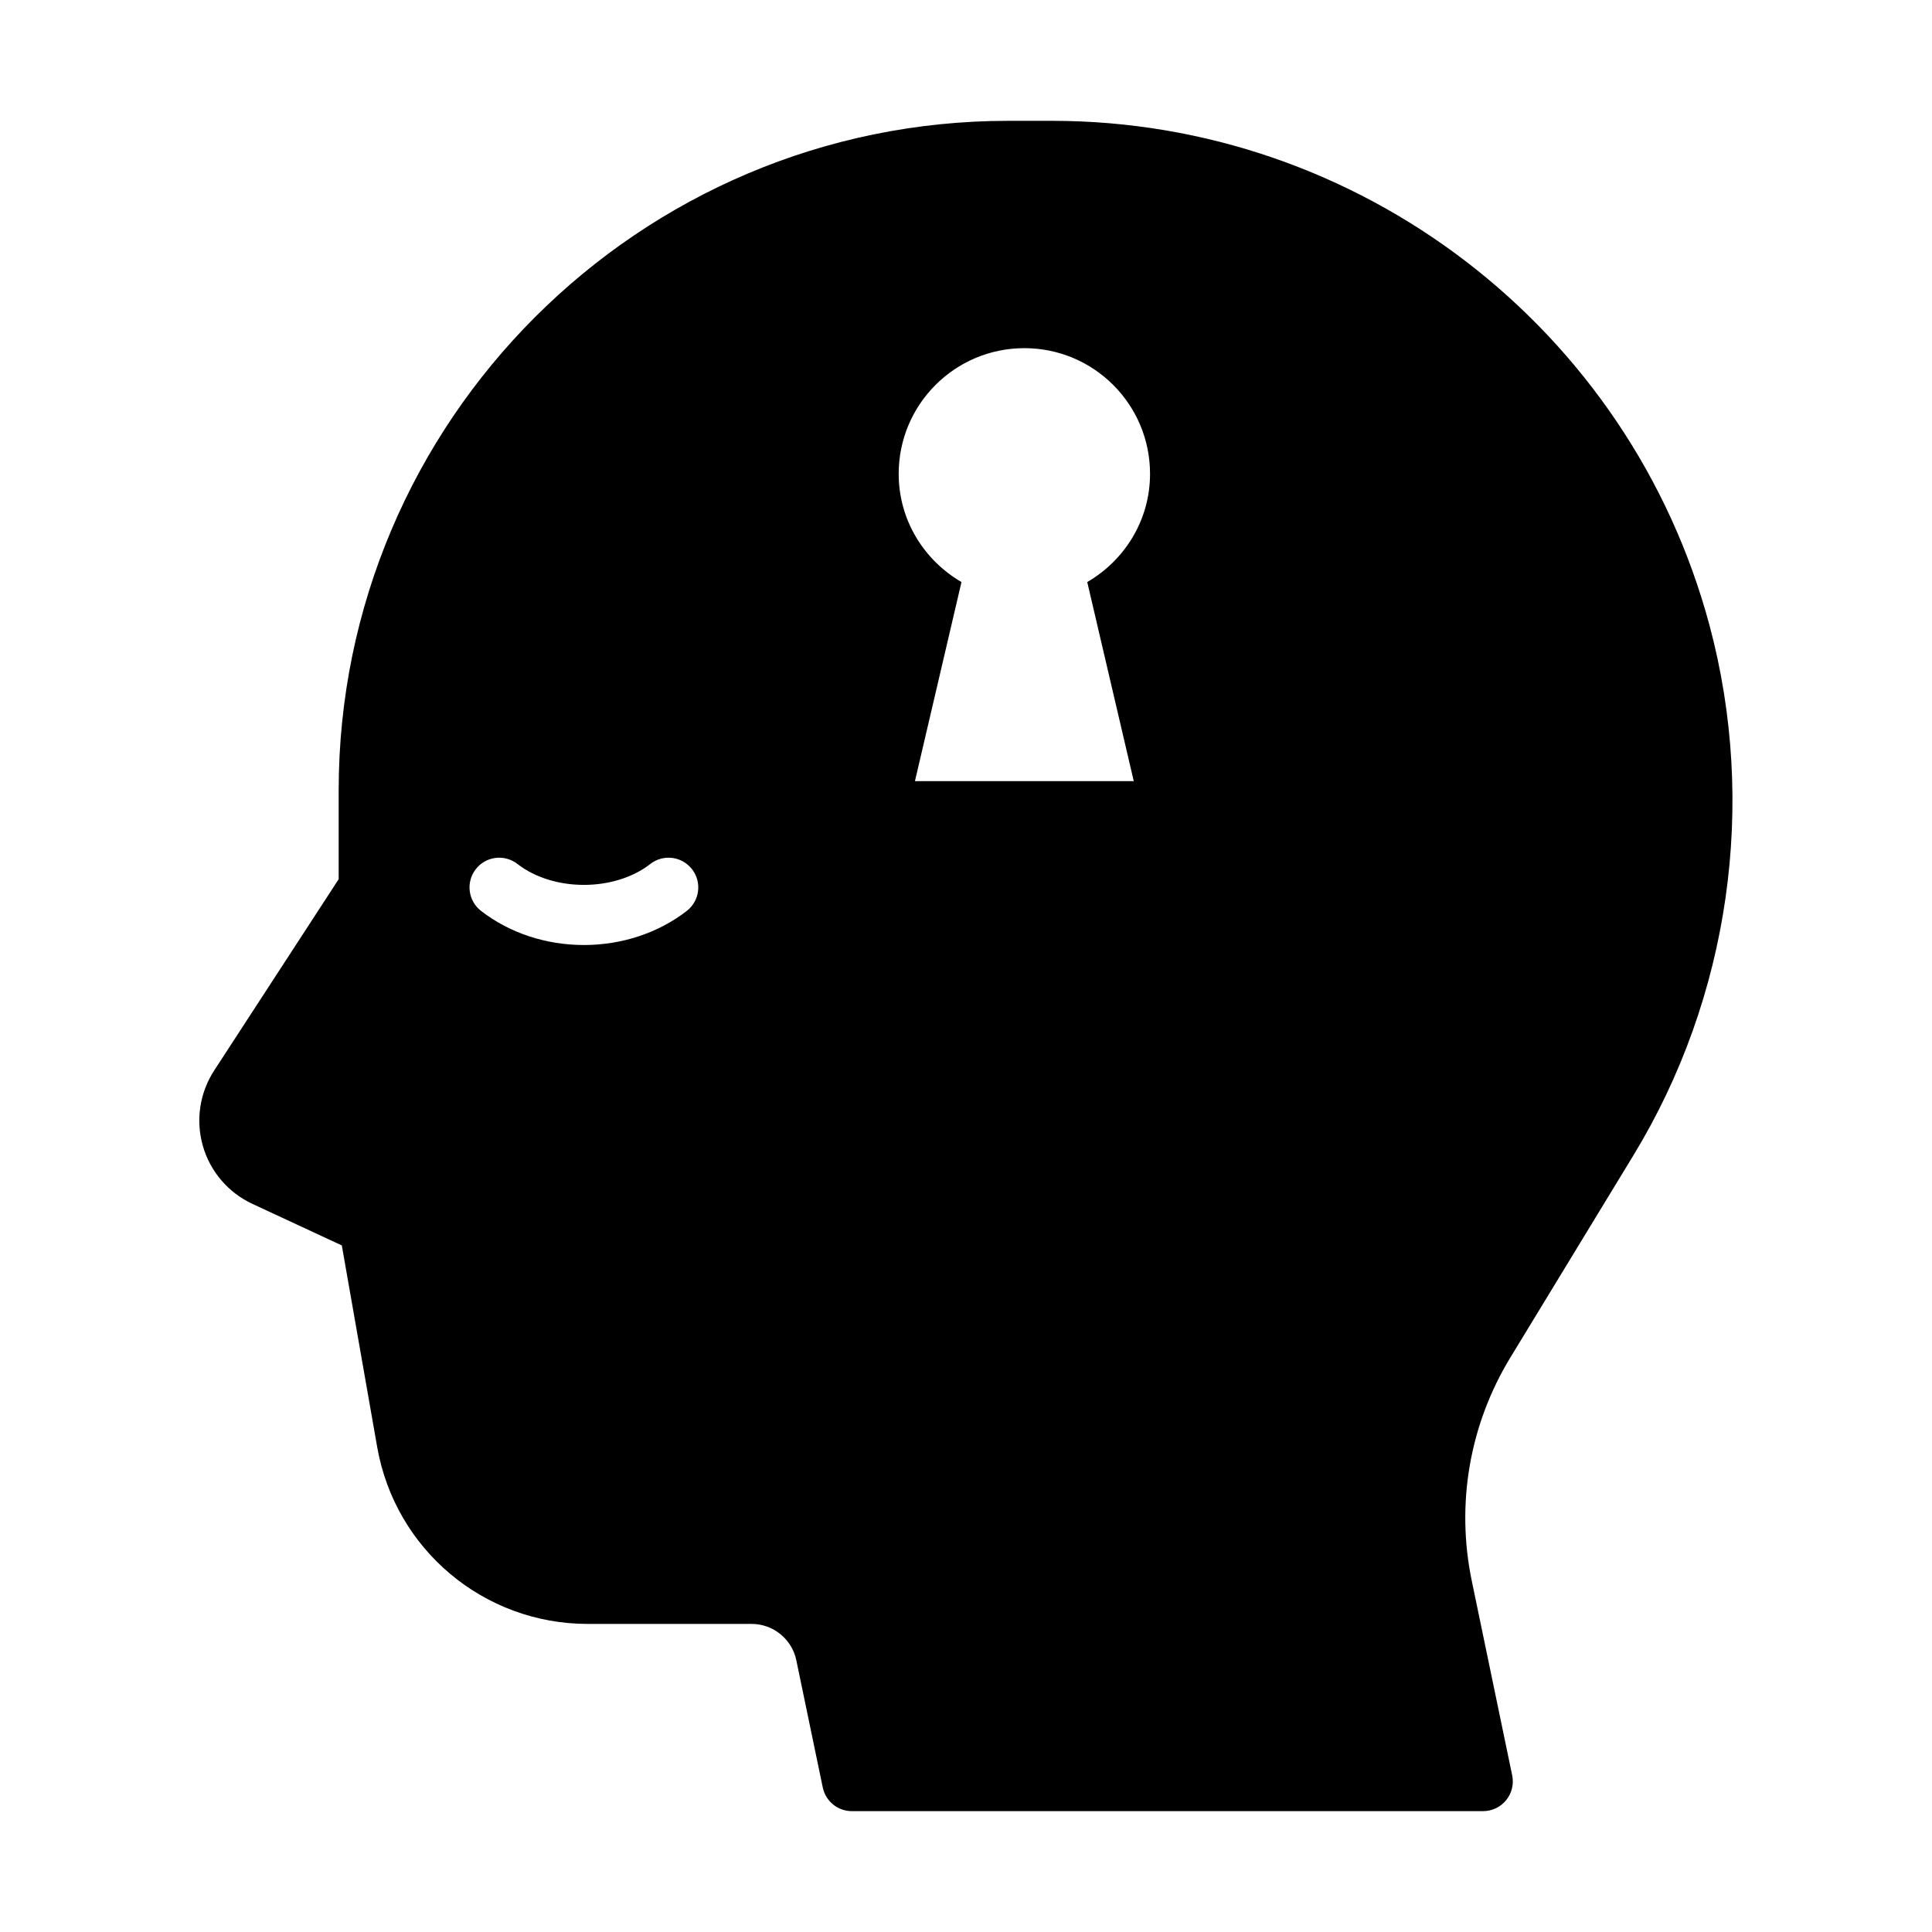 <?xml version="1.0" encoding="UTF-8"?>
<!-- Uploaded to: ICON Repo, www.svgrepo.com, Generator: ICON Repo Mixer Tools -->
<svg fill="#000000" width="800px" height="800px" version="1.1" viewBox="144 144 512 512" xmlns="http://www.w3.org/2000/svg">
 <path d="m576.89 450.15c25.473-41.855 32.828-93.023 20.16-140.38-21.082-78.75-92.723-133.75-174.25-133.75h-11.617c-97.832 0-177.43 79.594-177.43 177.43v23.539l-32.992 50.703c-3.848 5.91-4.945 13.203-3 19.988 1.945 6.785 6.731 12.383 13.129 15.359l23.695 11.012 9.375 53.434c4.769 27.16 28.246 46.871 55.82 46.871h43.438c5.691 0 10.66 4.047 11.809 9.613l7.016 33.738c0.762 3.652 3.984 6.266 7.707 6.266h167.29c2.371 0 4.613-1.07 6.102-2.906 1.496-1.836 2.086-4.25 1.605-6.566l-10.707-51.531c-4.234-20.371-0.613-41.398 10.211-59.191zm-250.87-64.766c-7.504 5.84-17.191 9.055-27.277 9.055-10.086 0-19.773-3.219-27.277-9.055-3.434-2.668-4.047-7.621-1.379-11.043 2.668-3.441 7.613-4.047 11.043-1.379 9.5 7.391 25.711 7.391 35.211 0 3.434-2.668 8.359-2.062 11.043 1.379 2.676 3.426 2.062 8.375-1.363 11.043zm118.44-34.367h-57.992l12.336-52.766c-9.91-5.769-16.641-16.391-16.641-28.68 0-18.398 14.91-33.305 33.305-33.305 18.398 0 33.305 14.91 33.305 33.305 0 12.289-6.731 22.906-16.641 28.68z"/>
</svg>